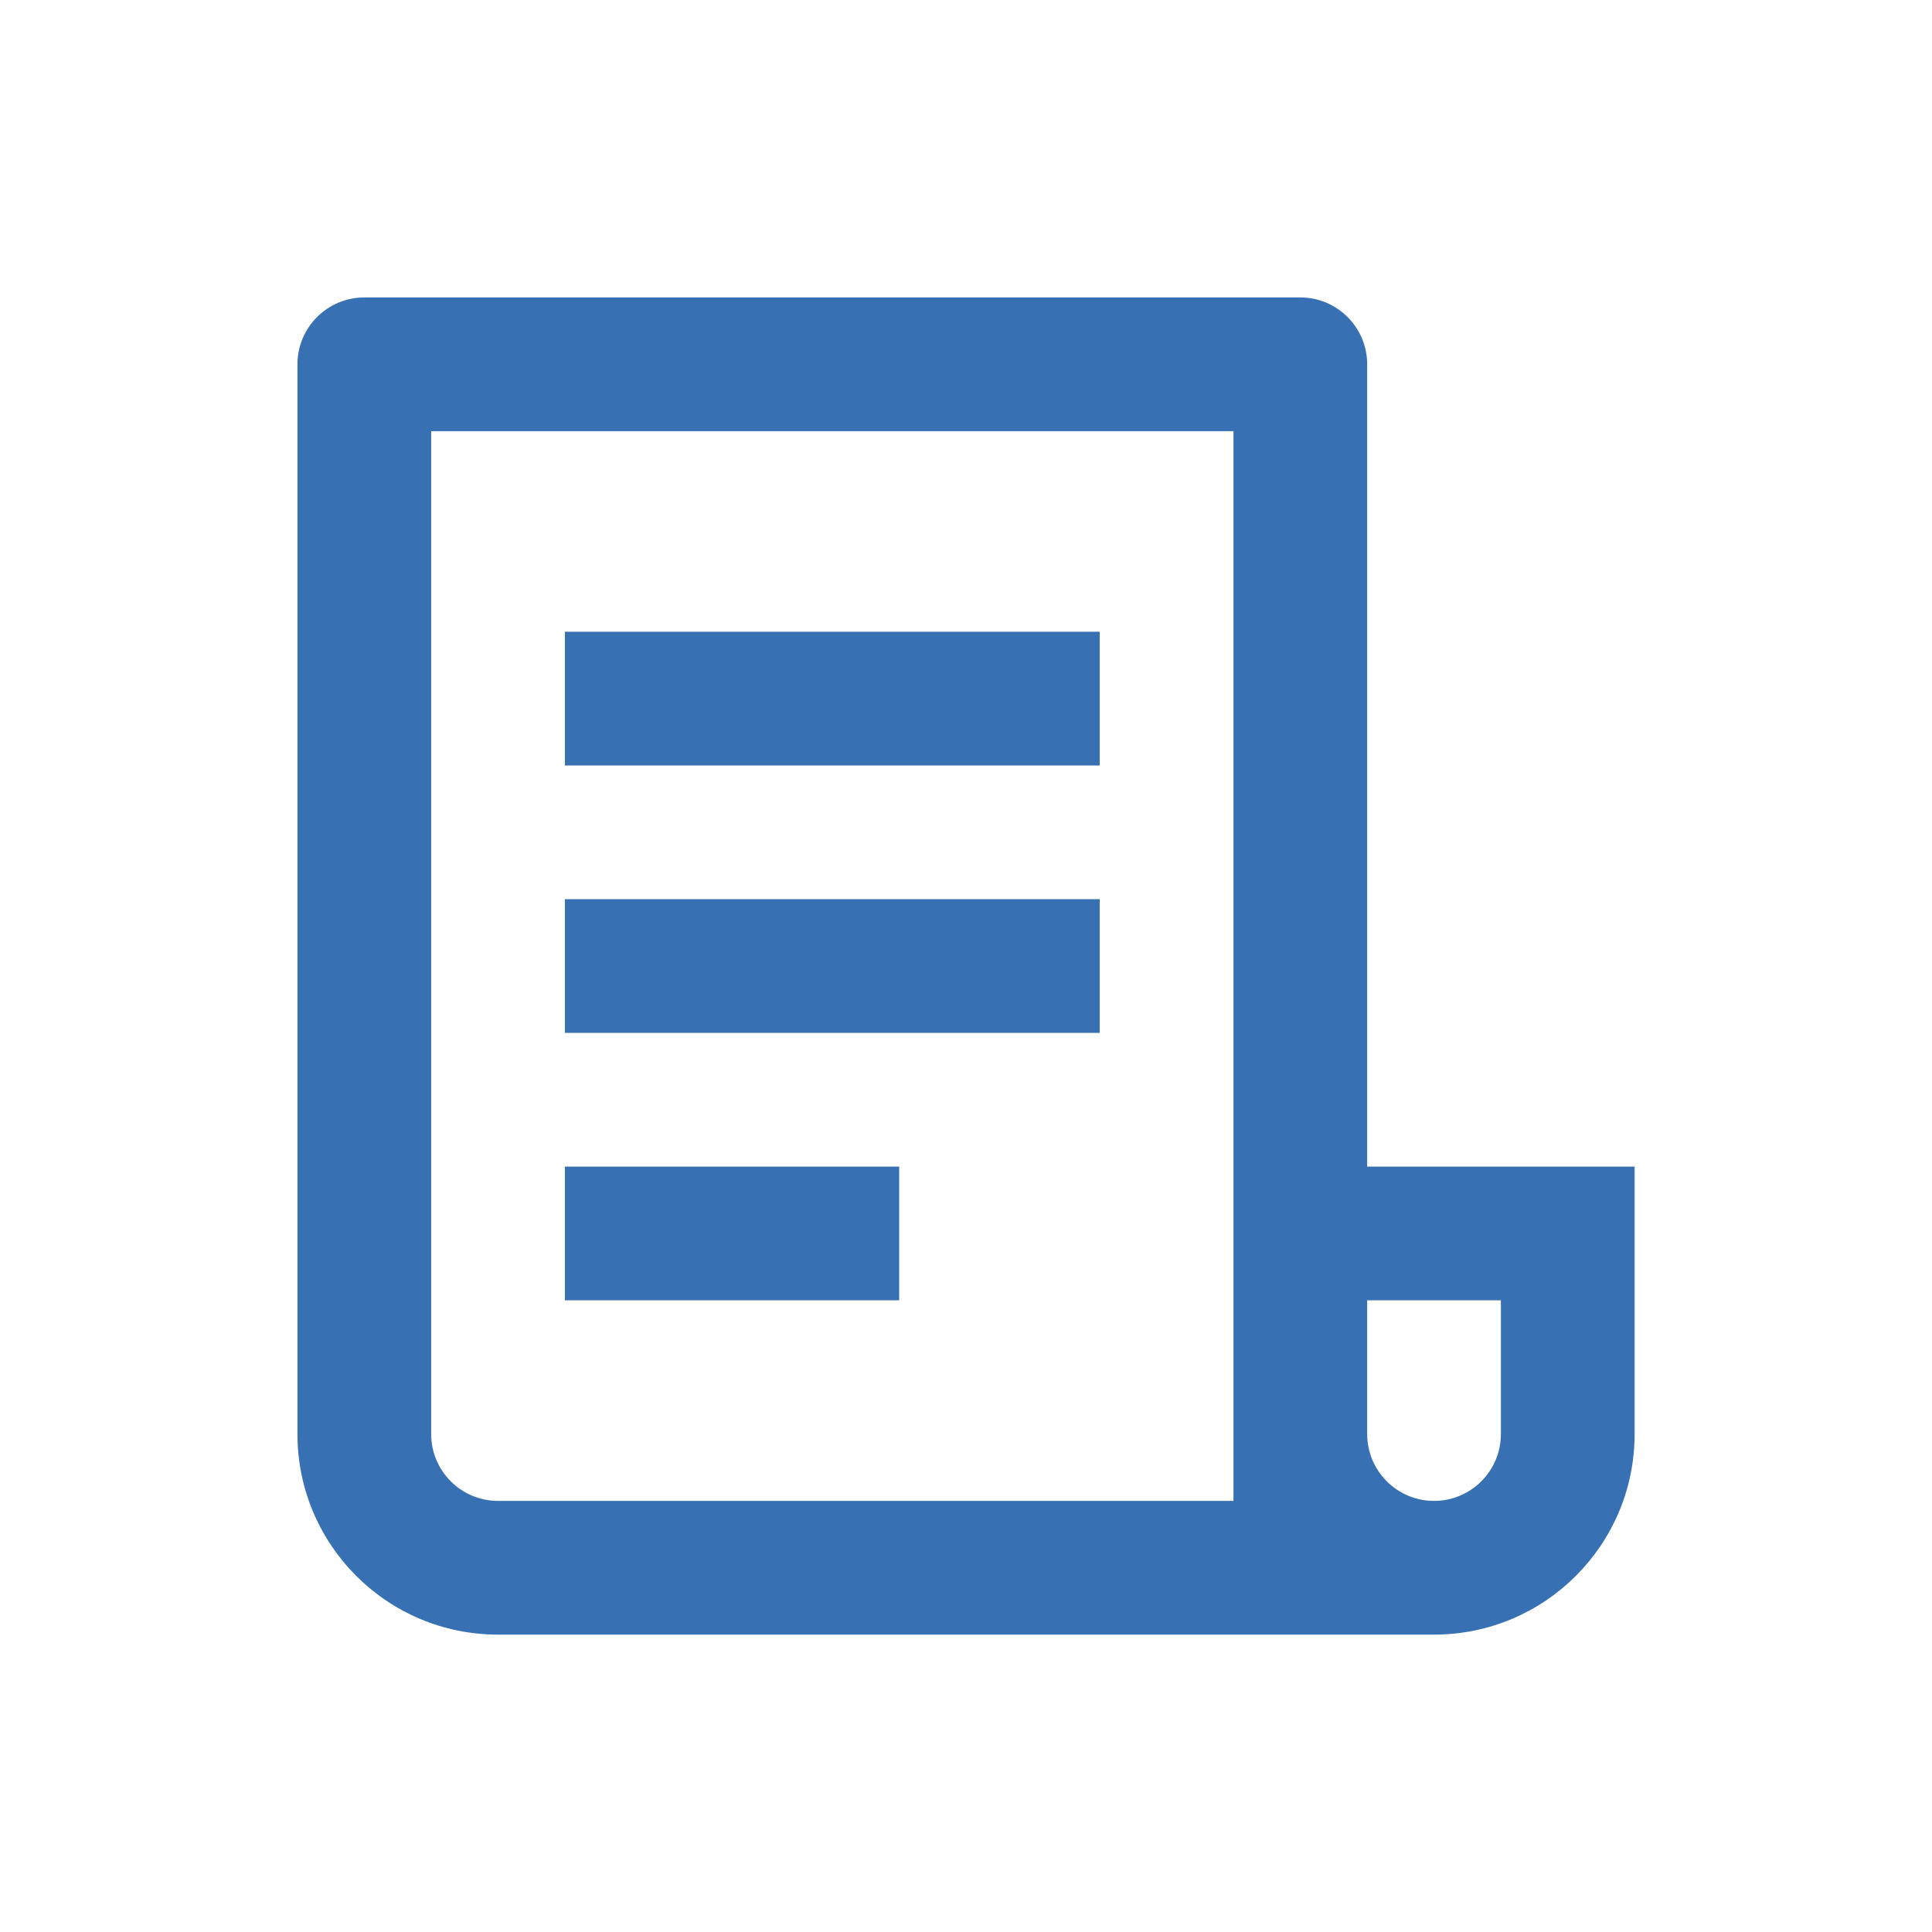 <?xml version="1.0" encoding="utf-8"?>
<!-- Generator: Adobe Illustrator 28.1.0, SVG Export Plug-In . SVG Version: 6.00 Build 0)  -->
<svg version="1.1" id="Calque_1" xmlns="http://www.w3.org/2000/svg" xmlns:xlink="http://www.w3.org/1999/xlink" x="0px" y="0px"
	 viewBox="0 0 28.897 28.897" enable-background="new 0 0 28.897 28.897" xml:space="preserve">
<path id="file-list-3-line" fill="#3771B3" d="M21.449,24.449h-14c-1.657,0-3-1.343-3-3v-16
	c0-0.552,0.448-1,1-1h14c0.552,0,1,0.448,1,1v12h4v4
	C24.449,23.106,23.106,24.449,21.449,24.449z M20.449,19.449v2c0,0.552,0.448,1,1,1
	s1-0.448,1-1v-2H20.449z M18.449,22.449v-16h-12v15c0,0.552,0.448,1,1,1H18.449z M8.449,9.449
	h8v2h-8V9.449z M8.449,13.449h8v2h-8V13.449z M8.449,17.449h5v2h-5V17.449z"/>
</svg>

